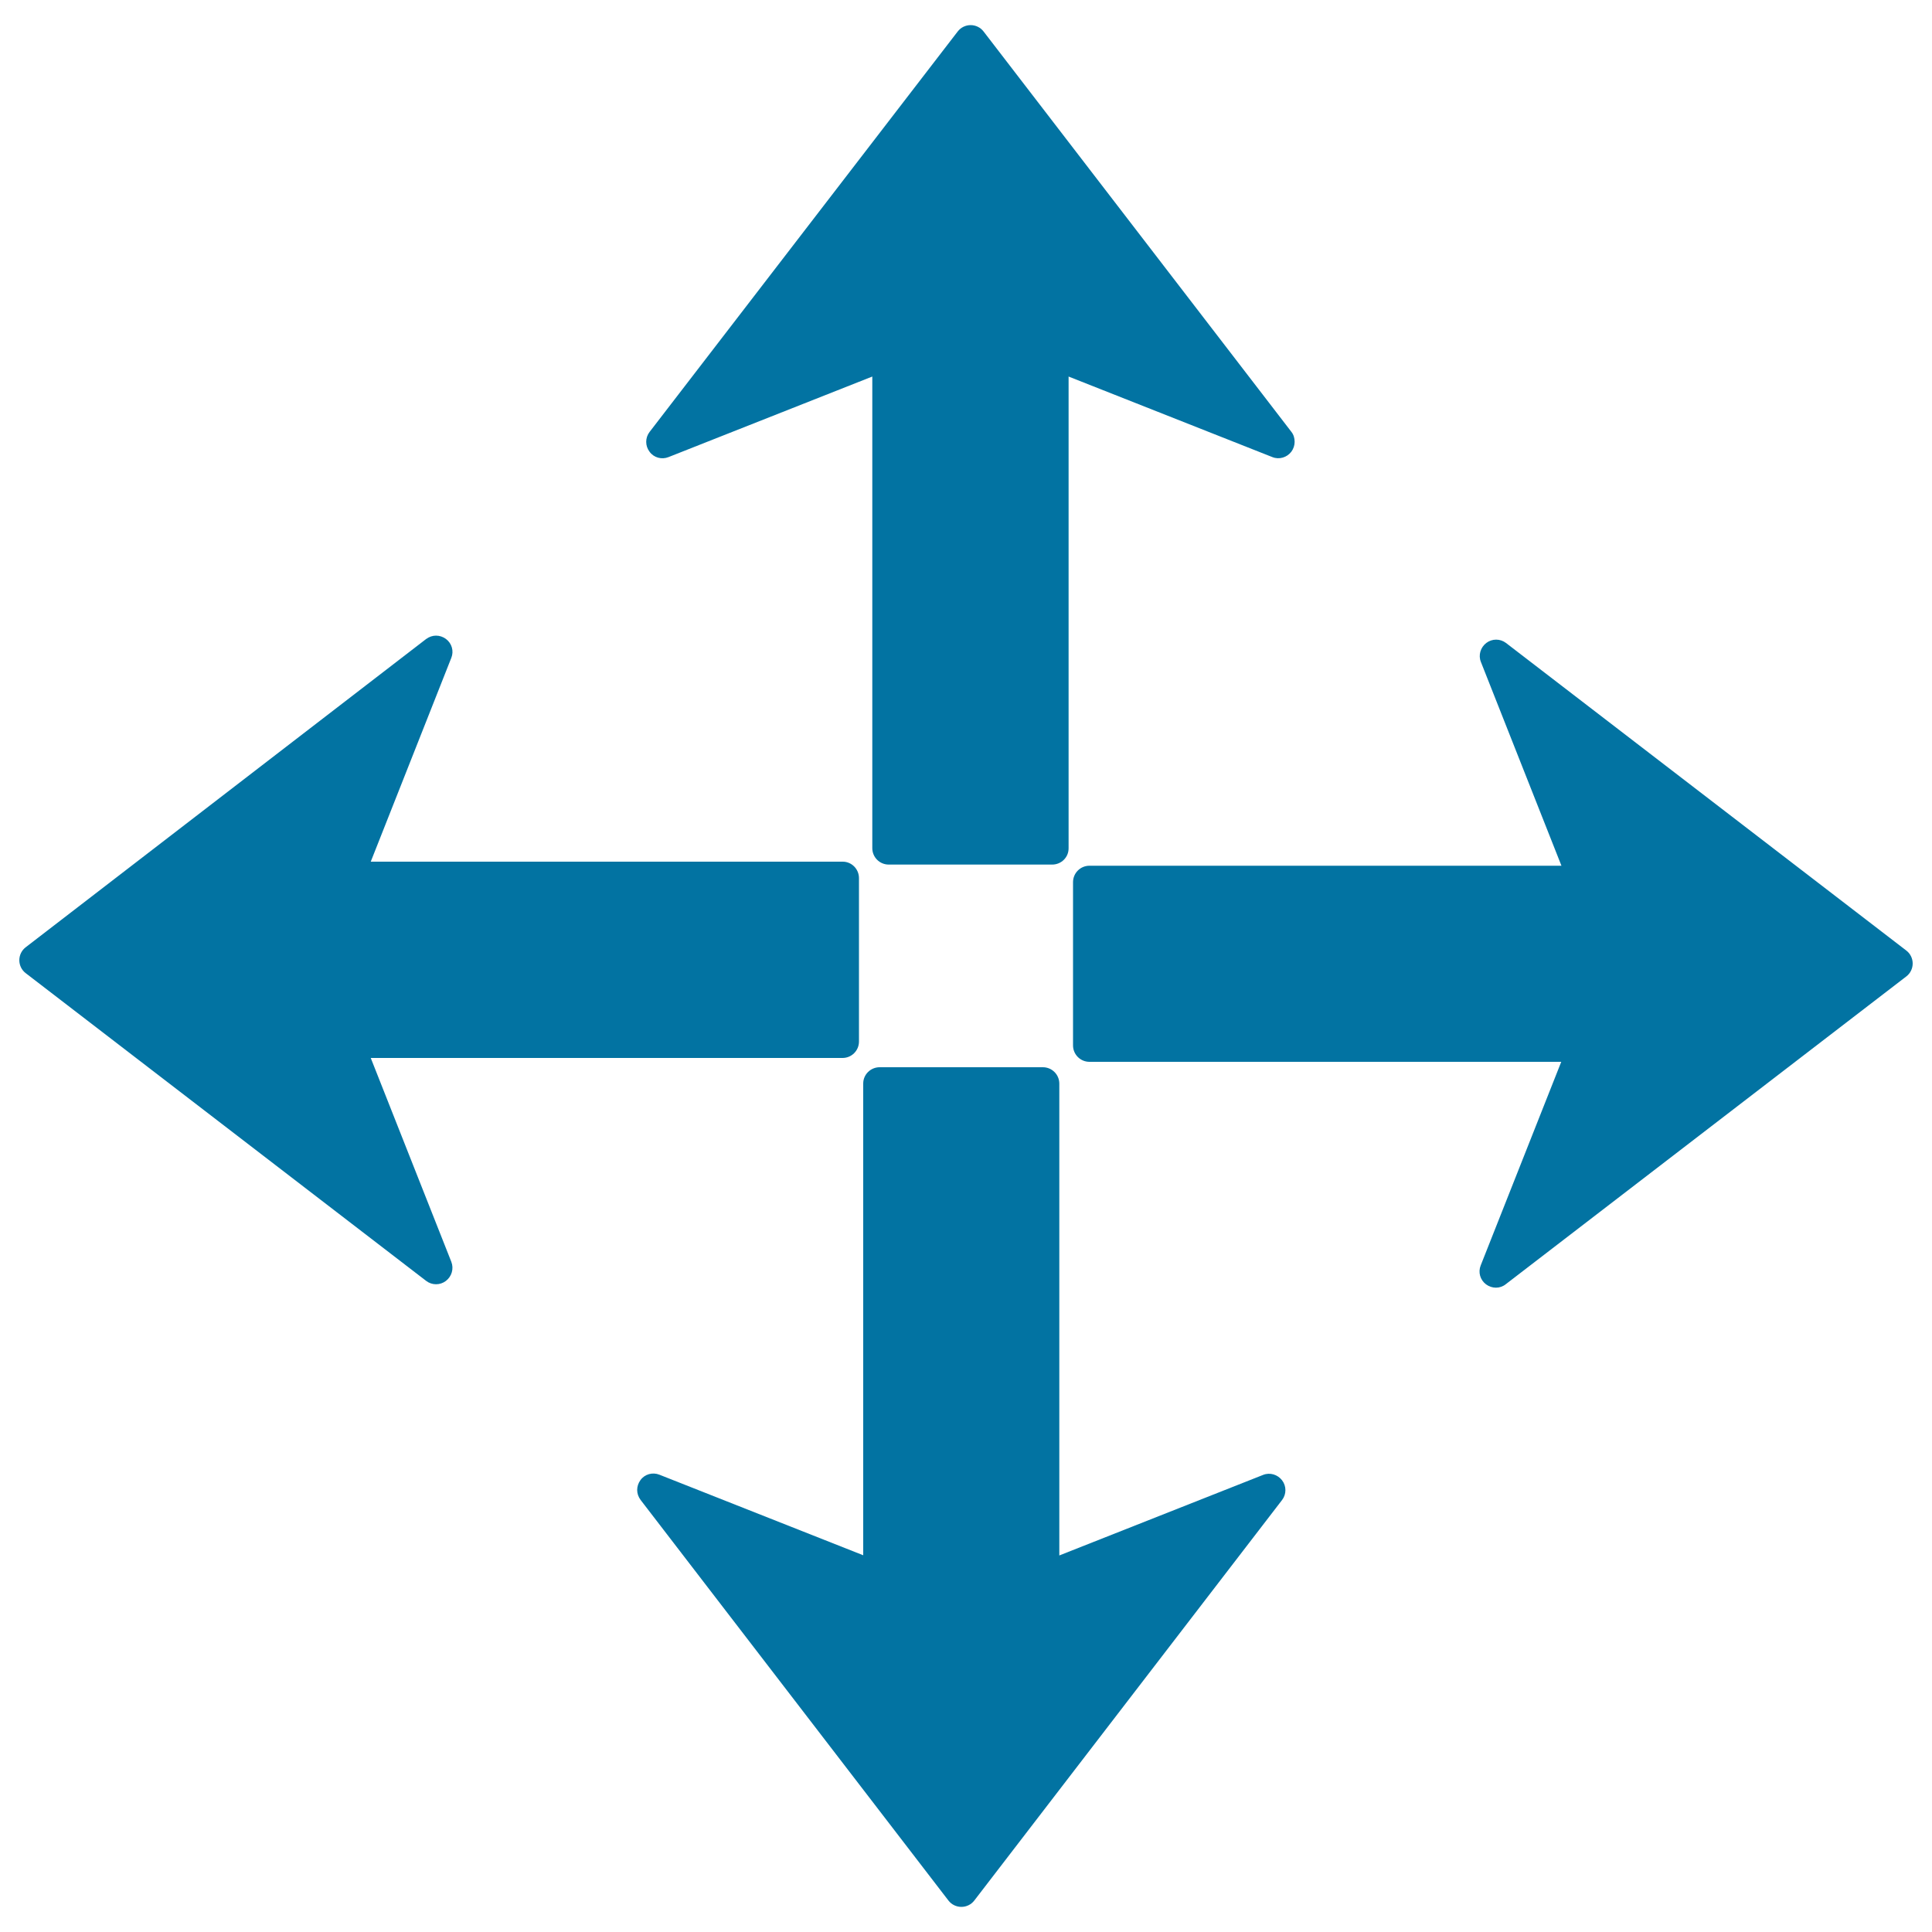 <svg xmlns="http://www.w3.org/2000/svg" viewBox="0 0 1000 1000" style="fill:#0273a2">
<title>Arrow Spread Symbol SVG icon</title>
<g><path d="M668.4,223.5c1.2,1.5,1.7,3.3,1.7,5.2c0,1.8-0.6,3.6-1.7,5.1c-2.3,3-6.3,4.2-9.8,2.8l-105.5-41.7v244.2c0,4.7-3.8,8.4-8.5,8.4l-84.6,0c-4.7,0-8.5-3.8-8.5-8.5V194.9l-105.5,41.7c-3.5,1.4-7.6,0.3-9.8-2.8c-2.3-3-2.3-7.2,0-10.2L495.7,16.3c1.6-2.1,4.1-3.3,6.7-3.3c2.6,0,5.1,1.2,6.7,3.3L668.4,223.5z M490.9,983.7c1.6,2.1,4.1,3.3,6.7,3.3c2.6,0,5.1-1.2,6.7-3.3l159.3-207.3c2.3-3,2.3-7.2,0-10.2c-2.3-3-6.3-4.2-9.8-2.8l-105.5,41.7V560.9c0-4.7-3.8-8.5-8.5-8.5l-84.5,0c-4.7,0-8.5,3.8-8.5,8.4v244.2l-105.5-41.7c-3.5-1.4-7.6-0.3-9.8,2.8c-1.1,1.5-1.7,3.3-1.7,5.1s0.6,3.6,1.8,5.2L490.9,983.7z M555.4,541.1c0,4.7,3.8,8.5,8.5,8.5h244.2L766.4,655c-1.4,3.5-0.3,7.5,2.8,9.8c1.5,1.1,3.3,1.7,5.1,1.7c1.8,0,3.6-0.6,5.1-1.8l207.3-159.3c2.1-1.6,3.3-4.1,3.3-6.7c0-2.6-1.2-5.1-3.3-6.7L779.5,332.8c-3-2.3-7.2-2.3-10.2,0c-3,2.3-4.2,6.3-2.8,9.8l41.7,105.5H563.9c-4.7,0-8.5,3.8-8.5,8.5V541.1z M10,497c0,2.6,1.2,5.1,3.3,6.7l207.3,159.3c3,2.3,7.2,2.3,10.2,0c3-2.3,4.2-6.3,2.8-9.9l-41.7-105.5h244.2c4.7,0,8.5-3.8,8.5-8.5l0-84.6c0-4.7-3.8-8.5-8.4-8.5H191.9l41.7-105.5c1.4-3.5,0.3-7.5-2.8-9.8c-1.5-1.1-3.3-1.7-5.1-1.7c-1.8,0-3.6,0.6-5.2,1.8L13.3,490.3C11.2,491.9,10,494.4,10,497z"/></g>
</svg>